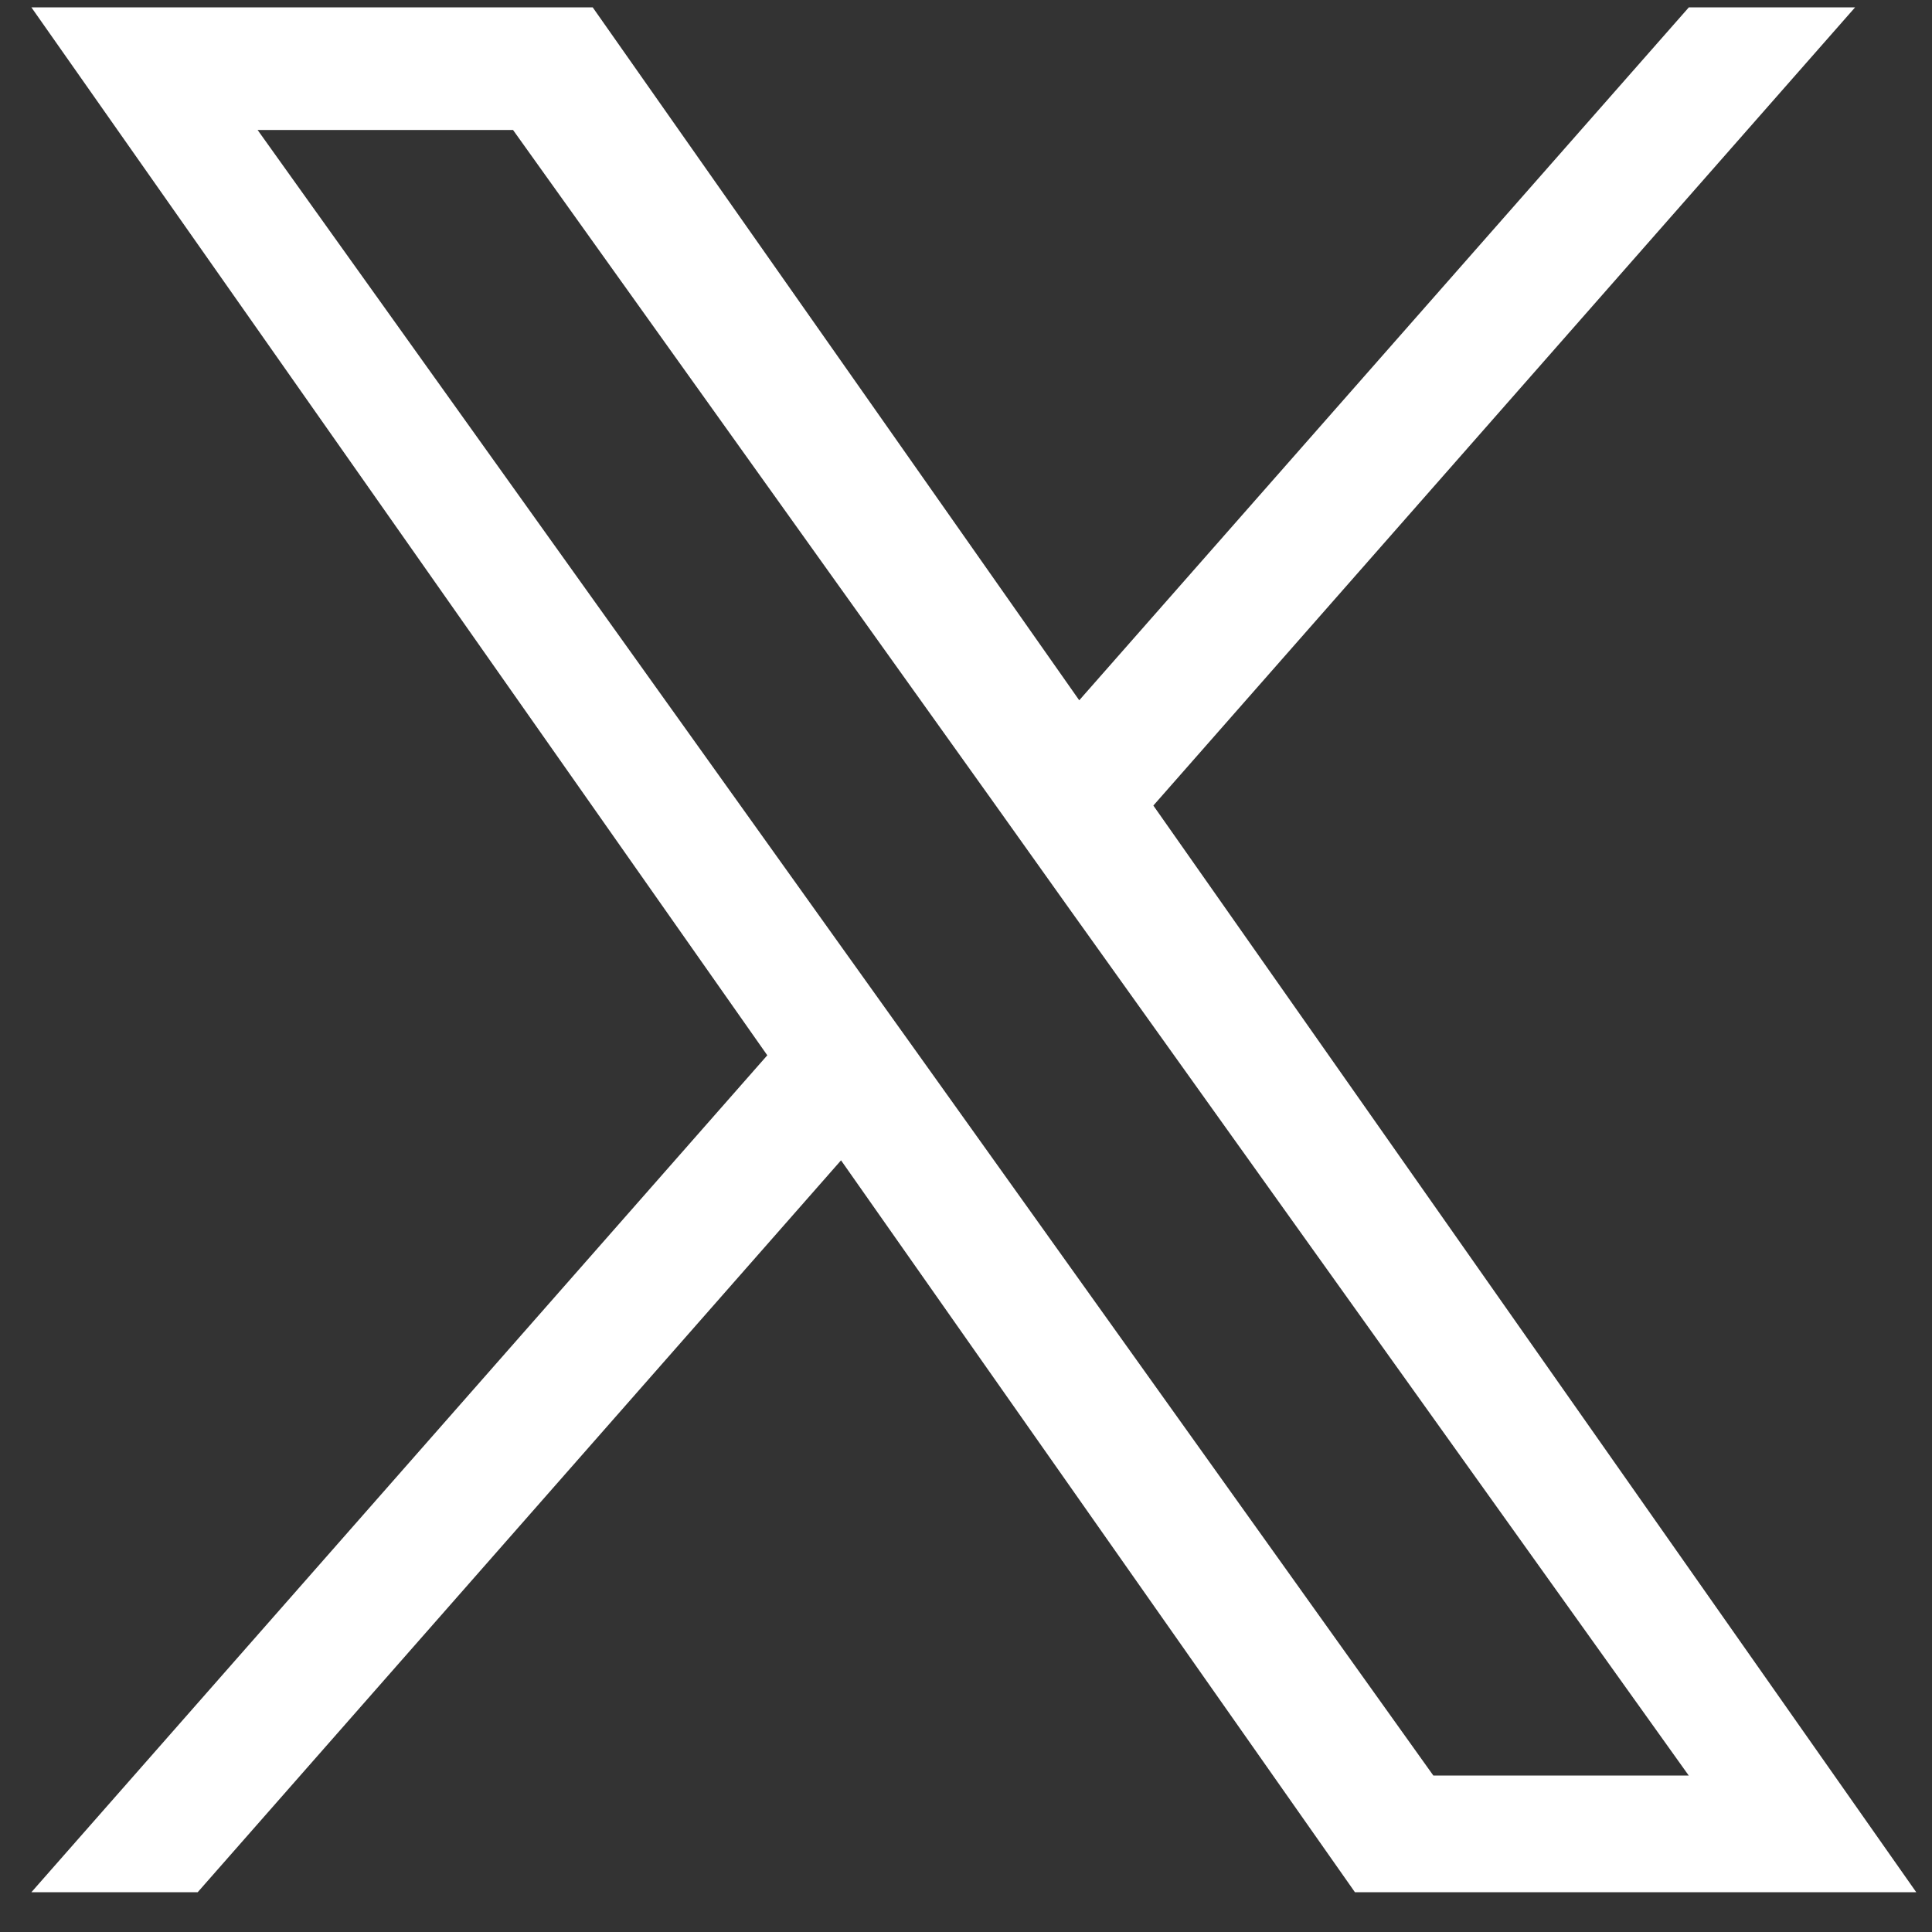 <svg width="41" height="41" viewBox="0 0 41 41" fill="none" xmlns="http://www.w3.org/2000/svg">
<rect x="0" y="0" width="41" height="41" fill="#333333" stroke="none"/>
<path d="M24.476 17.095L39.368 0.156H35.84L22.903 14.861L12.578 0.156H0.666L16.283 22.395L0.666 40.156H4.195L17.848 24.624L28.754 40.156H40.666L24.476 17.095ZM19.641 22.59L18.057 20.374L5.467 2.759H10.888L21.051 16.98L22.629 19.196L35.838 37.68H30.418L19.641 22.59Z" fill="white"/>
</svg>
